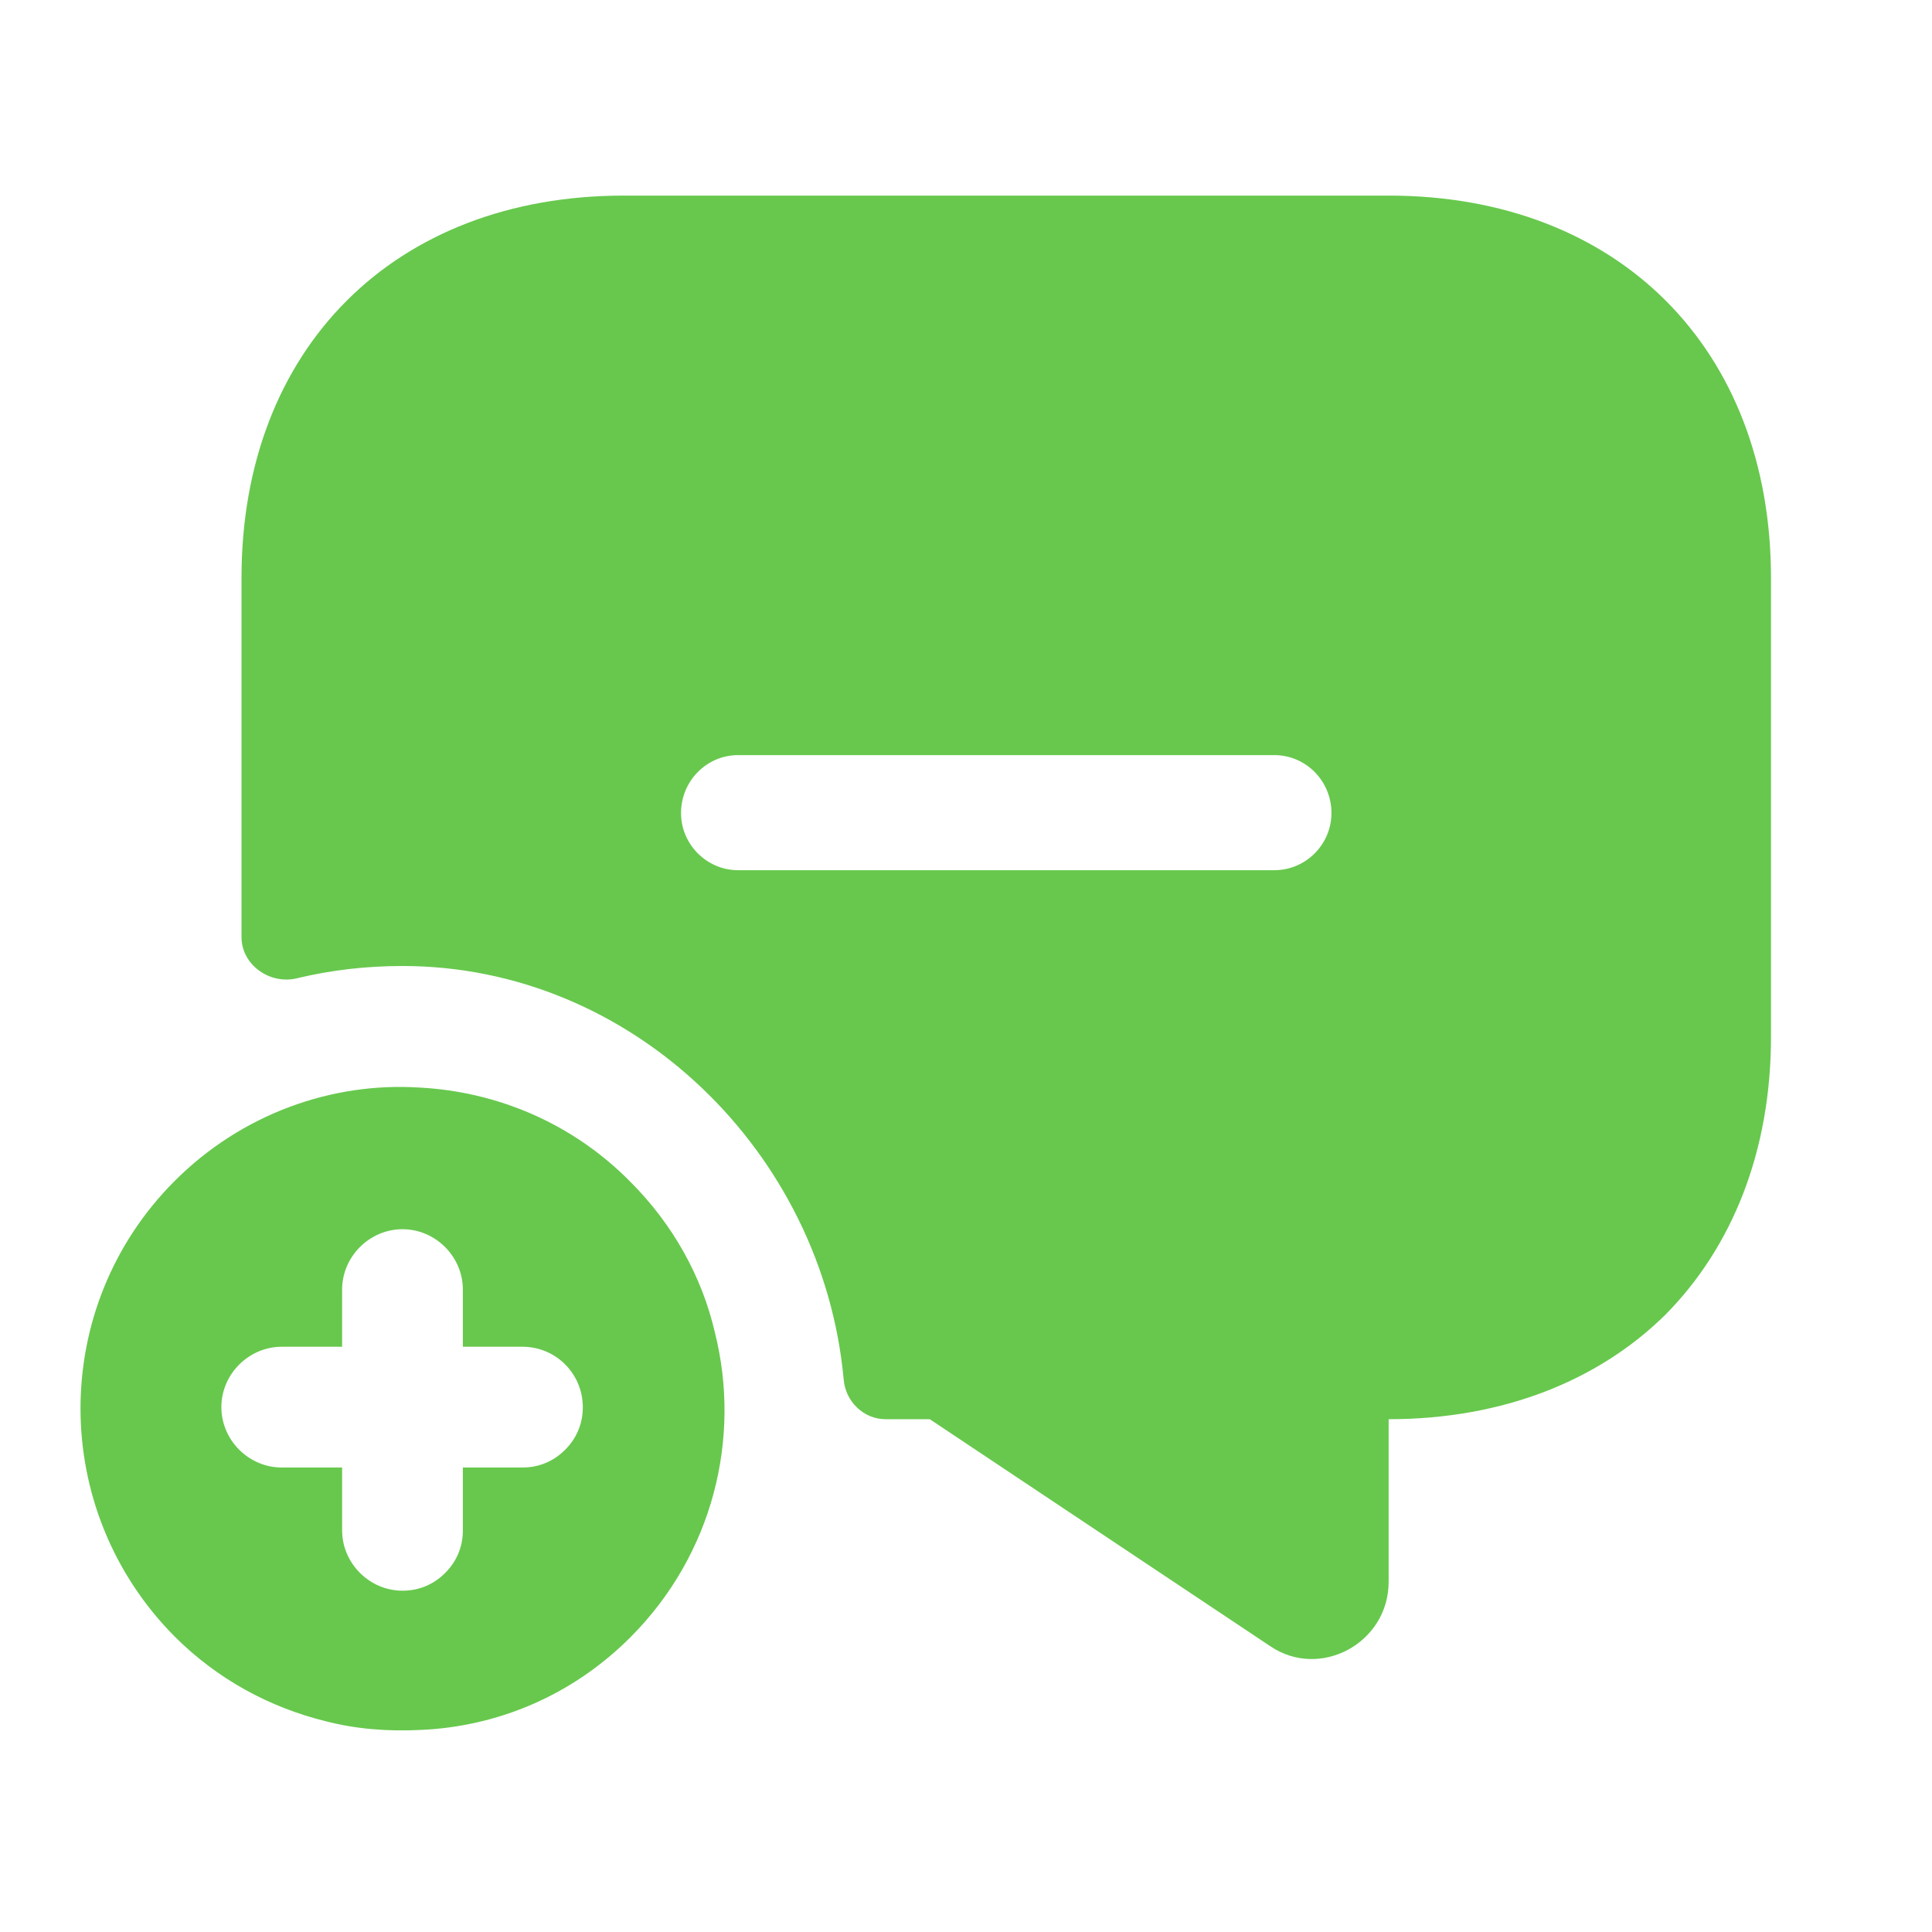 <?xml version="1.0" encoding="UTF-8"?> <svg xmlns="http://www.w3.org/2000/svg" width="50" height="50" viewBox="0 0 50 50" fill="none"><path d="M10.854 28.146C8.583 28 6.25 28.833 4.521 30.562C1.271 33.812 1.271 39.083 4.521 42.354C5.625 43.458 6.979 44.187 8.417 44.542C9.208 44.75 10.042 44.812 10.875 44.771C12.854 44.687 14.792 43.896 16.312 42.375C18.458 40.229 19.188 37.208 18.5 34.479C18.167 33.042 17.417 31.687 16.312 30.583C14.812 29.062 12.854 28.25 10.854 28.146ZM15.083 36.417C15.083 36.854 14.917 37.229 14.625 37.521C14.333 37.812 13.958 37.979 13.521 37.979H11.979V39.604C11.979 40.042 11.812 40.417 11.521 40.708C11.229 41 10.854 41.167 10.417 41.167C9.562 41.167 8.854 40.458 8.854 39.604V37.979H7.292C6.438 37.979 5.729 37.271 5.729 36.417C5.729 35.562 6.438 34.854 7.292 34.854H8.854V33.375C8.854 32.521 9.562 31.812 10.417 31.812C11.271 31.812 11.979 32.521 11.979 33.375V34.854H13.521C14.396 34.854 15.083 35.562 15.083 36.417Z" fill="#67C84D"></path><path d="M35.938 5.062H16.146C10.208 5.062 6.25 9.021 6.25 14.958V24.25C6.25 24.979 7 25.5 7.708 25.312C8.583 25.104 9.479 25 10.417 25C16.375 25 21.292 29.833 21.833 35.688C21.875 36.271 22.354 36.729 22.917 36.729H24.062L32.875 42.604C34.167 43.479 35.938 42.521 35.938 40.938V36.729C38.896 36.729 41.375 35.729 43.104 34.021C44.833 32.271 45.833 29.792 45.833 26.833V14.958C45.833 9.021 41.875 5.062 35.938 5.062ZM32.979 22.521H19.104C18.292 22.521 17.625 21.854 17.625 21.042C17.625 20.208 18.292 19.542 19.104 19.542H32.979C33.792 19.542 34.458 20.208 34.458 21.042C34.458 21.854 33.792 22.521 32.979 22.521Z" fill="#67C84D"></path></svg> 